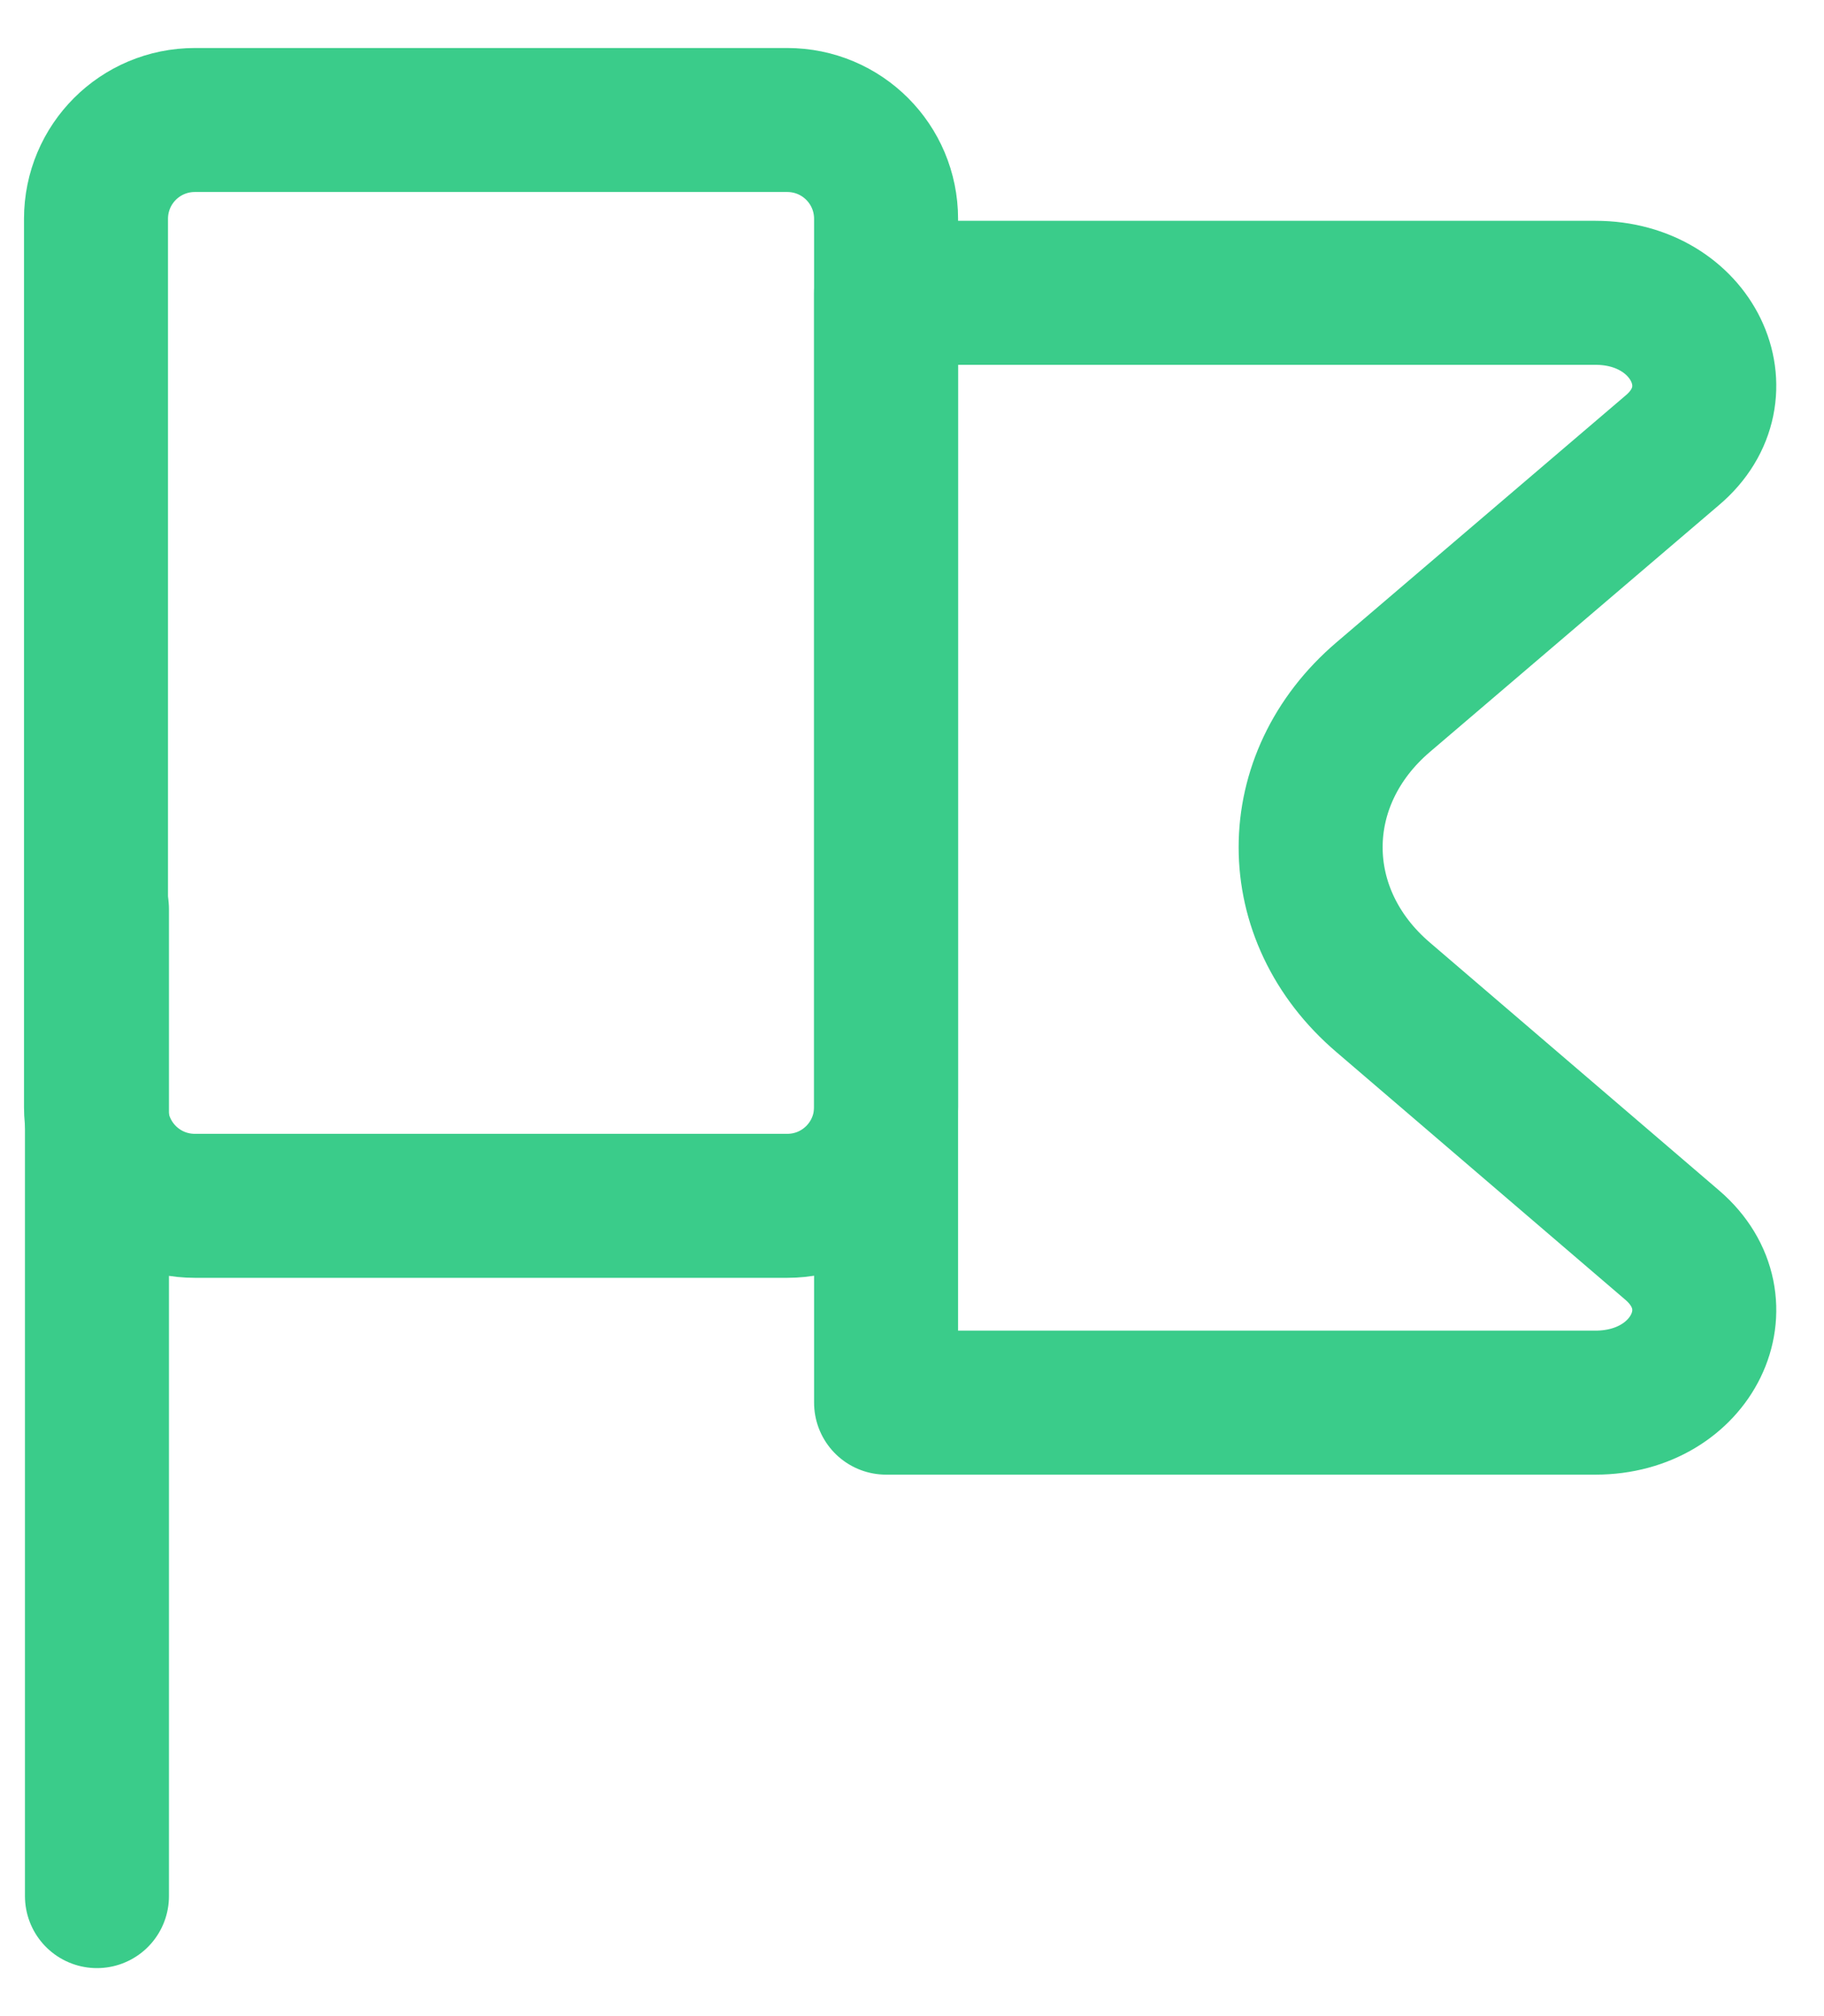 <svg width="19" height="21" viewBox="0 0 19 21" fill="none" xmlns="http://www.w3.org/2000/svg">
<path d="M17.42 12.97C18.13 13.58 17.63 14.61 16.62 14.61H9.23V3.05H16.62C17.63 3.05 18.13 4.09 17.42 4.69L14.41 7.26C13.4 8.12 13.4 9.53 14.41 10.39L17.42 12.97Z" stroke="#3ACC8A" stroke-width="1.5" stroke-linecap="round" stroke-linejoin="round"/>
<path d="M1.01 9.47V19.75" stroke="#3ACC8A" stroke-width="1.5" stroke-linecap="round" stroke-linejoin="round"/>
<path d="M8.2 12.56H2.03C1.46 12.56 1 12.1 1 11.53V2.28C1 1.71 1.46 1.25 2.03 1.25H8.2C8.77 1.25 9.23 1.71 9.23 2.28V11.53C9.23 12.1 8.77 12.56 8.2 12.56Z" stroke="#3ACC8A" stroke-width="1.5" stroke-linecap="round" stroke-linejoin="round"/>
</svg>
